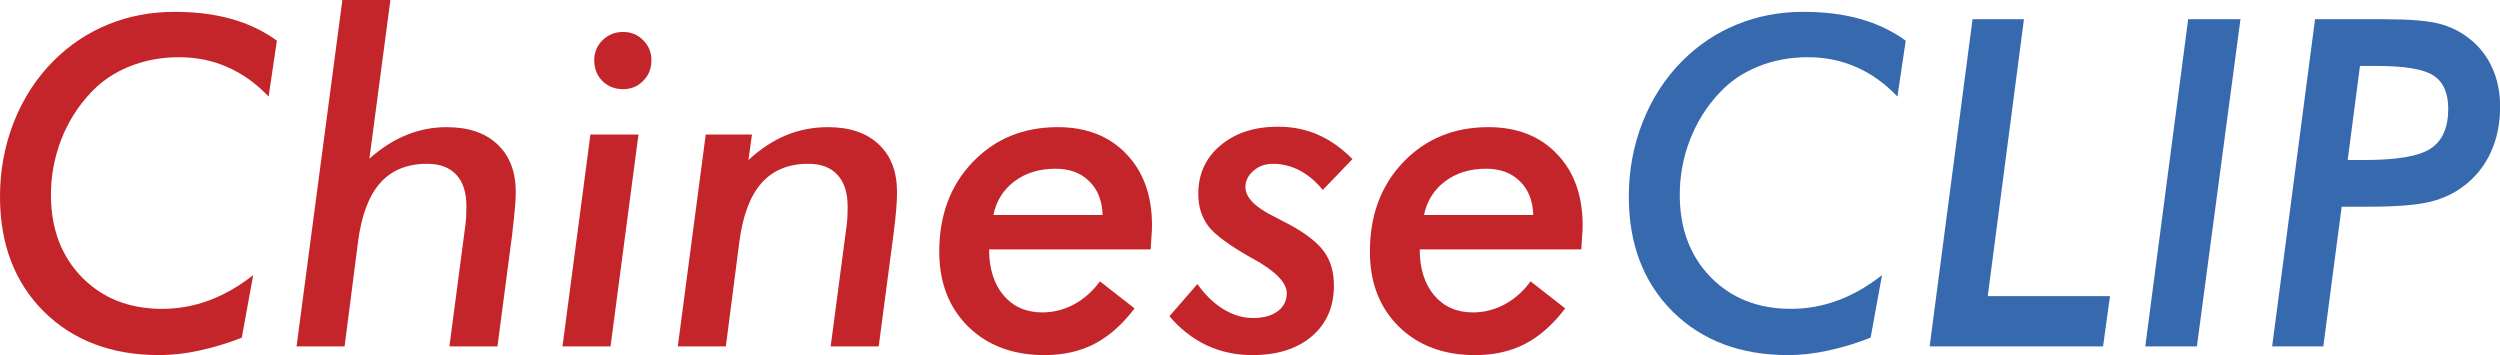 <?xml version="1.0" encoding="UTF-8"?>
<svg width="1305.5" height="185.44" version="1.1" viewBox="157 206 1305.5 185.44" xmlns="http://www.w3.org/2000/svg">
 <g transform="translate(-16.437 -72.116)" fill="none">
  <title>Canvas 1</title>
  <g>
   <title>Layer 1</title>
   <g transform="translate(162,211)" fill="#c4252a" aria-label="ChineseCLIP">
    <path d="m156.03 88.355-4.318 29.175q-9.919-10.386-21.589-15.404-11.553-5.135-25.207-5.135-14.004 0-26.024 4.901-11.903 4.785-20.306 13.887-9.919 10.62-15.288 24.507-5.252 13.771-5.252 28.591 0 26.374 16.104 42.945 16.221 16.571 41.895 16.571 12.837 0 24.624-4.435 11.903-4.435 22.99-13.187l-5.952 32.676q-11.67 4.551-22.406 6.769-10.736 2.334-20.656 2.334-37.344 0-60.333-22.756-22.873-22.873-22.873-59.983 0-20.539 7.235-38.978 7.352-18.555 20.772-31.976 12.487-12.487 28.591-19.022 16.104-6.535 34.543-6.535 16.571 0 29.758 3.734 13.304 3.734 23.69 11.32z"/>
    <path d="m246.12 248 8.402-63.834q0.233-1.75 0.35-3.618 0.117-1.984 0.117-5.718 0-10.853-5.252-16.455-5.252-5.718-15.288-5.718-15.638 0-24.507 10.036-8.869 10.036-11.553 30.809l-7.002 54.499h-25.09l23.923-180.88h25.09l-10.97 82.856q9.453-8.402 19.372-12.37 9.919-4.085 21.006-4.085 17.038 0 26.491 8.986 9.569 8.986 9.569 24.974 0 5.835-1.634 19.722-0.117 1.4-0.233 2.217l-7.702 58.583z"/>
    <path d="m321.74 98.625q0-6.185 4.318-10.503 4.435-4.318 10.736-4.318 6.302 0 10.503 4.318 4.318 4.201 4.318 10.503 0 6.418-4.318 10.736-4.201 4.318-10.503 4.318-6.535 0-10.853-4.318-4.201-4.318-4.201-10.736zm-16.571 149.38 14.587-110.63h25.09l-14.587 110.63z"/>
    <path d="m445.21 248 8.402-63.601q0.233-1.75 0.35-3.618 0.117-1.984 0.117-5.718 0-10.853-5.252-16.571-5.252-5.835-15.288-5.835-15.638 0-24.507 10.153-8.869 10.036-11.553 30.925l-7.002 54.265h-25.09l14.587-110.63h24.157l-1.867 13.304q9.569-8.752 19.722-12.954 10.27-4.201 21.823-4.201 17.038 0 26.491 8.986 9.569 8.869 9.569 24.974 0 4.085-0.467 9.569-0.467 5.368-1.4 12.604l-7.702 58.35z"/>
    <path d="m530.16 179.38h57.066q-0.35-11.203-7.002-17.622-6.535-6.535-17.622-6.535-12.604 0-21.356 6.535-8.752 6.535-11.086 17.622zm55.666 34.66 18.088 14.121q-9.686 12.72-21.006 18.555-11.32 5.835-26.024 5.835-24.624 0-39.794-14.821-15.171-14.938-15.171-39.211 0-28.475 17.388-46.68 17.505-18.322 44.462-18.322 22.523 0 35.827 14.004 13.42 13.887 13.42 37.344 0 1.984-0.233 5.135-0.117 3.034-0.467 7.352h-84.374q0 15.054 7.585 24.04 7.585 8.869 20.189 8.869 8.752 0 16.571-4.201 7.936-4.318 13.537-12.02z"/>
    <path d="m636.71 215.44q6.185 8.636 13.654 13.187t15.521 4.551q7.936 0 12.72-3.501 4.785-3.618 4.785-9.453 0-8.286-17.738-18.088-0.7-0.35-0.934-0.467-16.921-9.569-22.29-16.455-5.252-7.002-5.252-16.805 0-15.638 11.553-25.324 11.553-9.803 30.108-9.803 11.32 0 20.889 4.201 9.569 4.201 17.972 12.72l-15.521 16.104q-5.368-6.652-12.02-10.153-6.652-3.501-14.004-3.501-5.952 0-10.153 3.618-4.201 3.618-4.201 8.519 0 8.052 14.938 15.404 5.485 2.801 8.519 4.435 12.954 7.119 17.855 14.237 4.901 7.002 4.901 17.388 0 16.571-11.553 26.491-11.553 9.803-31.042 9.803-12.837 0-23.923-5.135-10.97-5.252-19.372-15.171z"/>
    <path d="m755.04 179.38h57.066q-0.35-11.203-7.002-17.622-6.535-6.535-17.622-6.535-12.604 0-21.356 6.535-8.752 6.535-11.086 17.622zm55.666 34.66 18.088 14.121q-9.686 12.72-21.006 18.555-11.32 5.835-26.024 5.835-24.624 0-39.794-14.821-15.171-14.938-15.171-39.211 0-28.475 17.388-46.68 17.505-18.322 44.462-18.322 22.523 0 35.827 14.004 13.42 13.887 13.42 37.344 0 1.984-0.233 5.135-0.117 3.034-0.467 7.352h-84.374q0 15.054 7.585 24.04 7.585 8.869 20.189 8.869 8.752 0 16.571-4.201 7.936-4.318 13.537-12.02z"/>
    <g fill="#3669ad">
     <path d="m1006.6 88.355-4.318 29.175q-9.919-10.386-21.589-15.404-11.553-5.135-25.207-5.135-14.004 0-26.024 4.901-11.903 4.785-20.306 13.887-9.919 10.62-15.288 24.507-5.252 13.771-5.252 28.591 0 26.374 16.104 42.945 16.221 16.571 41.895 16.571 12.837 0 24.624-4.435 11.903-4.435 22.99-13.187l-5.952 32.676q-11.67 4.551-22.406 6.769-10.736 2.334-20.656 2.334-37.344 0-60.333-22.756-22.873-22.873-22.873-59.983 0-20.539 7.235-38.978 7.352-18.555 20.772-31.976 12.487-12.487 28.591-19.022t34.543-6.535q16.571 0 29.758 3.734 13.304 3.734 23.69 11.32z"/>
     <path d="m1019.1 248 22.406-170.85h26.841l-18.905 144.59h63.834l-3.618 26.257z"/>
     <path d="m1131.7 248 22.406-170.85h27.308l-22.756 170.85z"/>
     <path d="m1237.4 150.67h8.986q25.207 0 34.31-5.952 9.219-6.068 9.219-20.772 0-12.37-7.702-17.388-7.702-5.018-29.758-5.018h-8.636zm-12.72 97.327h-26.724l22.406-170.85h35.36q20.422 0 29.408 2.334t15.988 7.936q7.702 6.068 11.787 15.171 4.085 8.986 4.085 20.189 0 13.187-4.785 23.69-4.668 10.386-13.654 17.388-7.702 6.068-18.088 8.636-10.386 2.567-32.092 2.567h-14.121z"/>
    </g>
   </g>
  </g>
 </g>
</svg>
